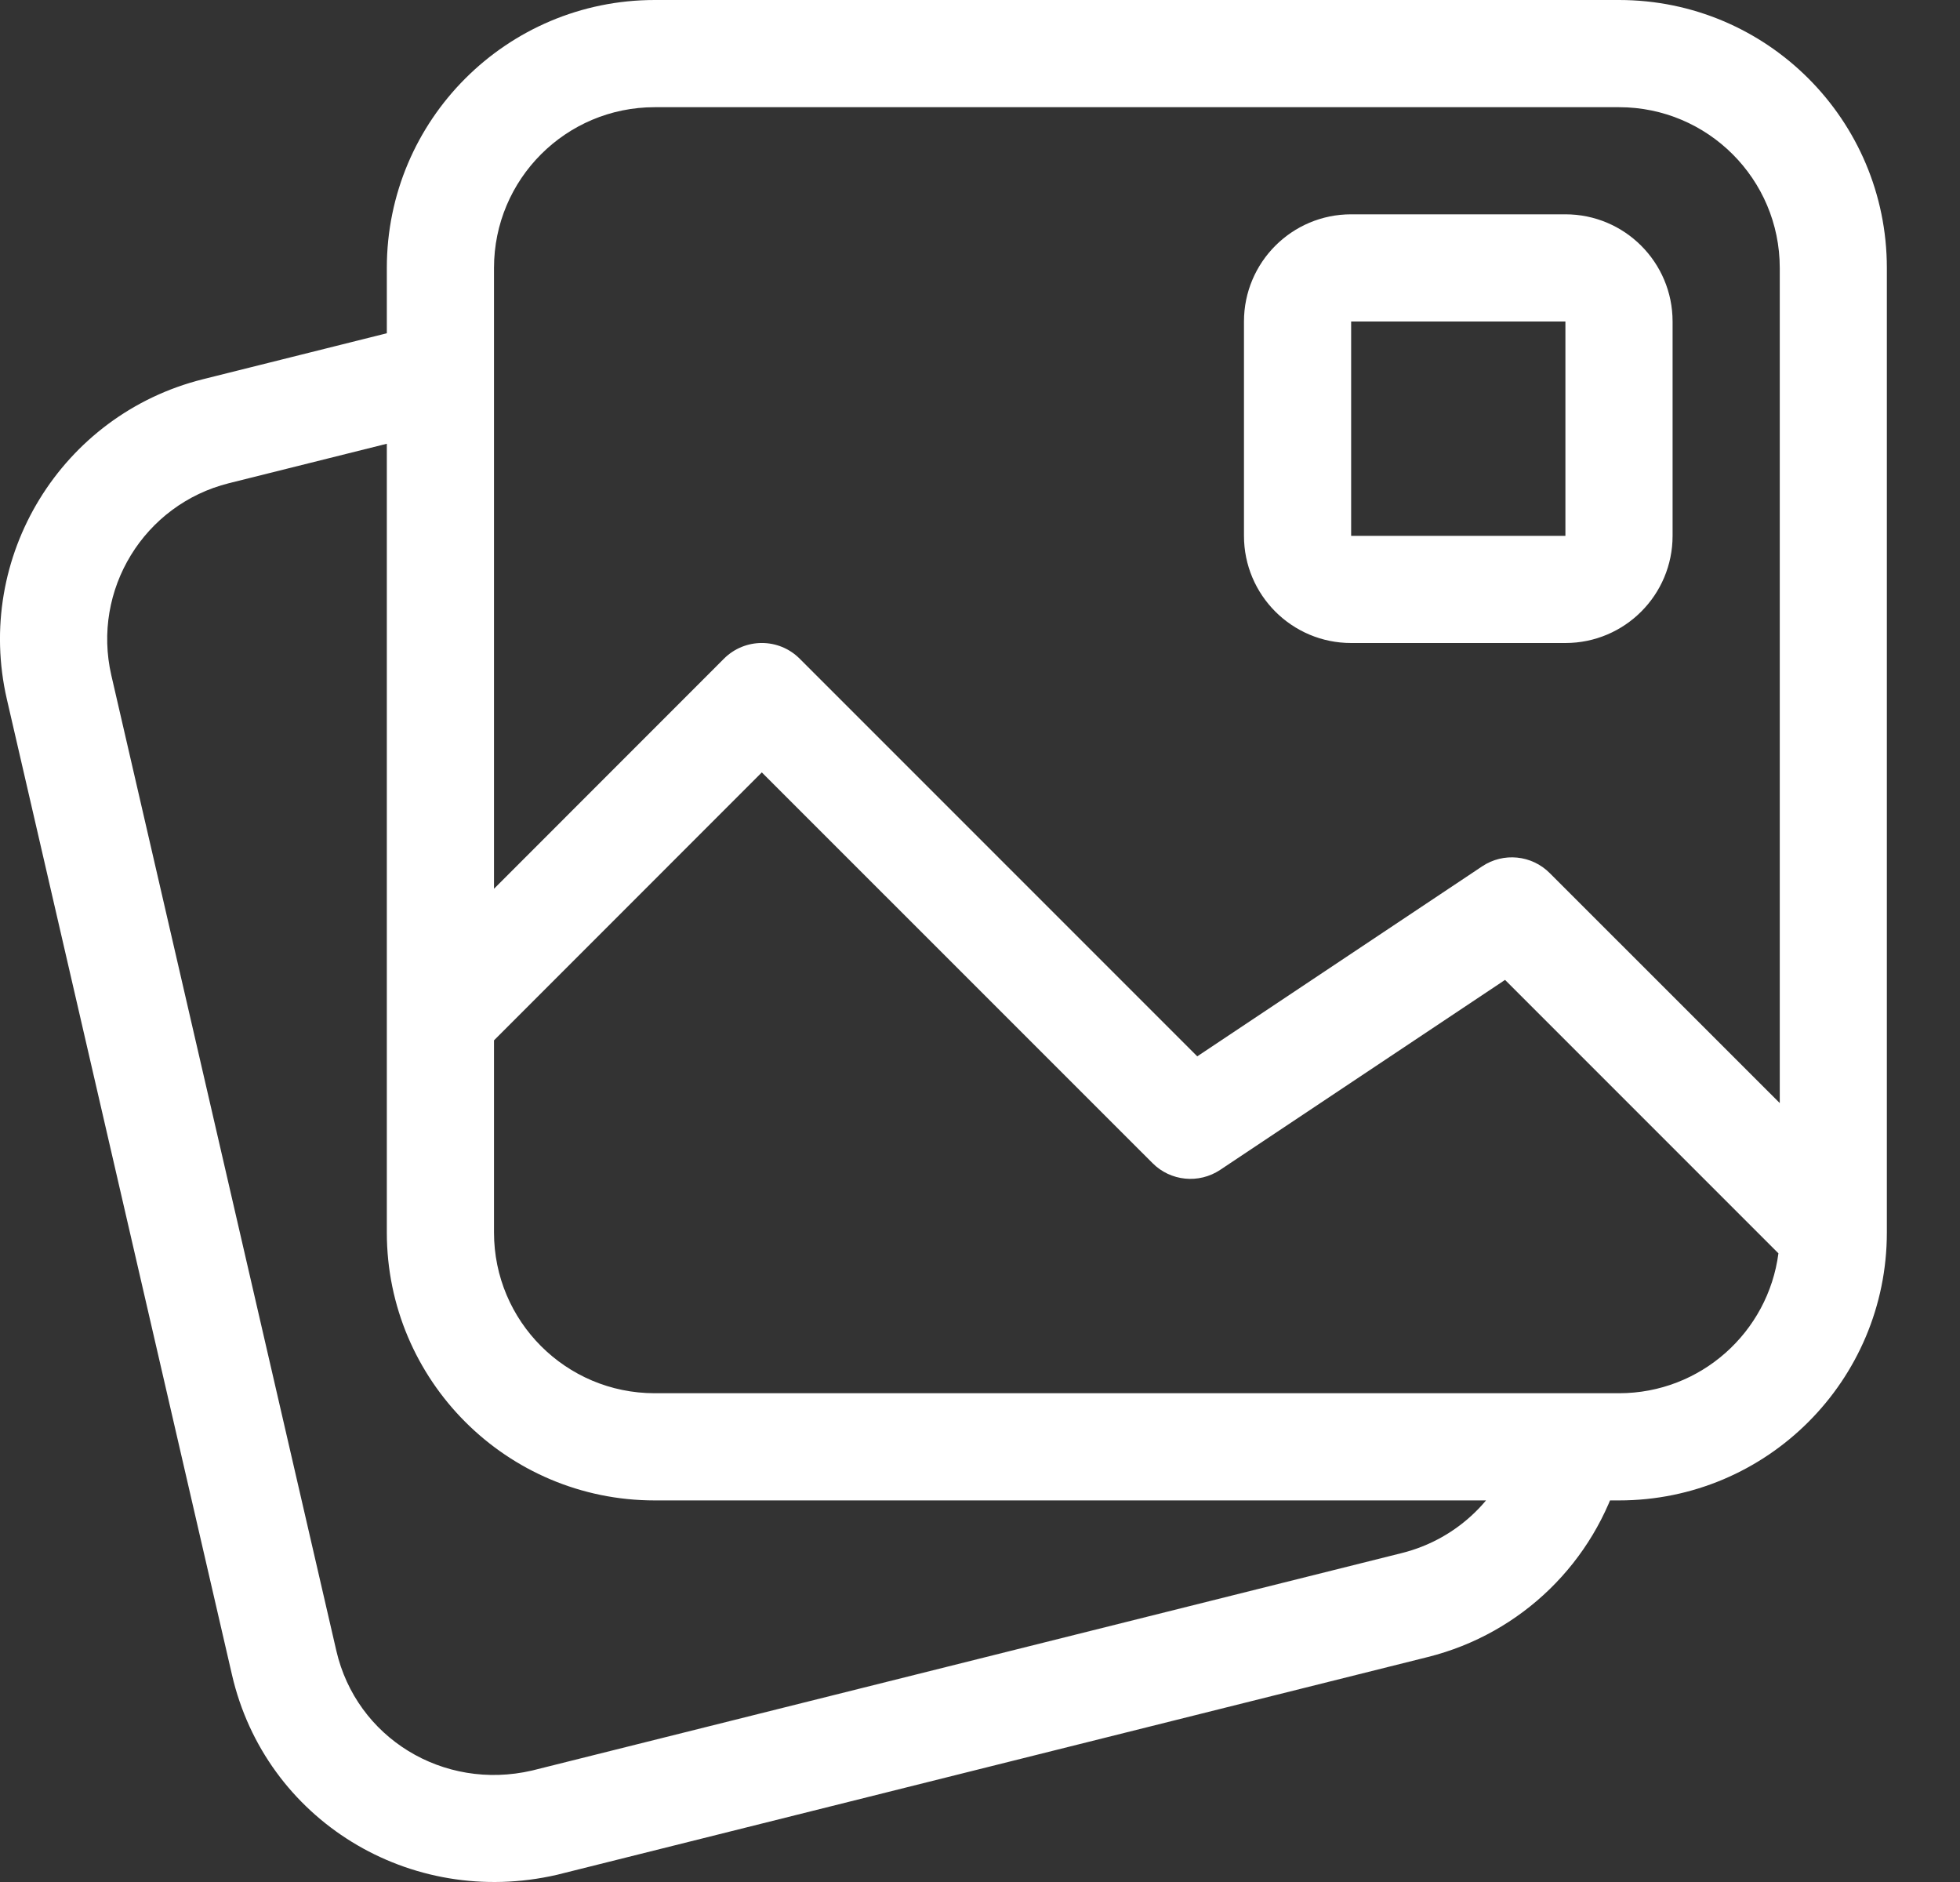 <svg width="25" height="24" viewBox="0 0 25 24" fill="none" xmlns="http://www.w3.org/2000/svg">
<rect x="0" y="0" width="25" height="24" fill="#333333" stroke="none"/>
<path d="M19.357 18.375C19.46 18.012 19.838 17.802 20.201 17.905C20.564 18.008 20.774 18.386 20.671 18.749C20.339 19.916 19.411 20.831 18.212 21.131L7.105 23.908C5.227 24.341 3.385 23.206 2.959 21.358L0.088 8.919C-0.331 7.104 0.782 5.288 2.589 4.836L5.17 4.191C5.537 4.099 5.908 4.322 5.999 4.688C6.091 5.054 5.868 5.425 5.502 5.517L2.92 6.162C1.836 6.433 1.169 7.523 1.42 8.612L4.29 21.051C4.546 22.16 5.651 22.841 6.785 22.579L17.881 19.805C18.601 19.625 19.157 19.076 19.357 18.375ZM22.701 14.067V3.417C22.701 2.285 21.783 1.367 20.651 1.367H8.351C7.218 1.367 6.301 2.285 6.301 3.417V11.334L9.234 8.4C9.501 8.133 9.934 8.133 10.2 8.4L15.271 13.471L18.905 11.048C19.176 10.867 19.537 10.903 19.767 11.134L22.701 14.067ZM22.684 15.983L19.197 12.496L15.563 14.919C15.292 15.099 14.931 15.064 14.701 14.833L9.717 9.85L6.301 13.267V15.717C6.301 16.849 7.218 17.767 8.351 17.767H20.651C21.693 17.767 22.553 16.989 22.684 15.983ZM8.351 0H20.651C22.538 0 24.067 1.53 24.067 3.417V15.717C24.067 17.604 22.538 19.134 20.651 19.134H8.351C6.464 19.134 4.934 17.604 4.934 15.717V3.417C4.934 1.53 6.464 0 8.351 0ZM17.234 2.733H19.967C20.722 2.733 21.334 3.345 21.334 4.1V6.833C21.334 7.588 20.722 8.2 19.967 8.2H17.234C16.479 8.2 15.867 7.588 15.867 6.833V4.1C15.867 3.345 16.479 2.733 17.234 2.733ZM17.234 4.1V6.833H19.967V4.1H17.234Z" fill="white"/>
</svg>
